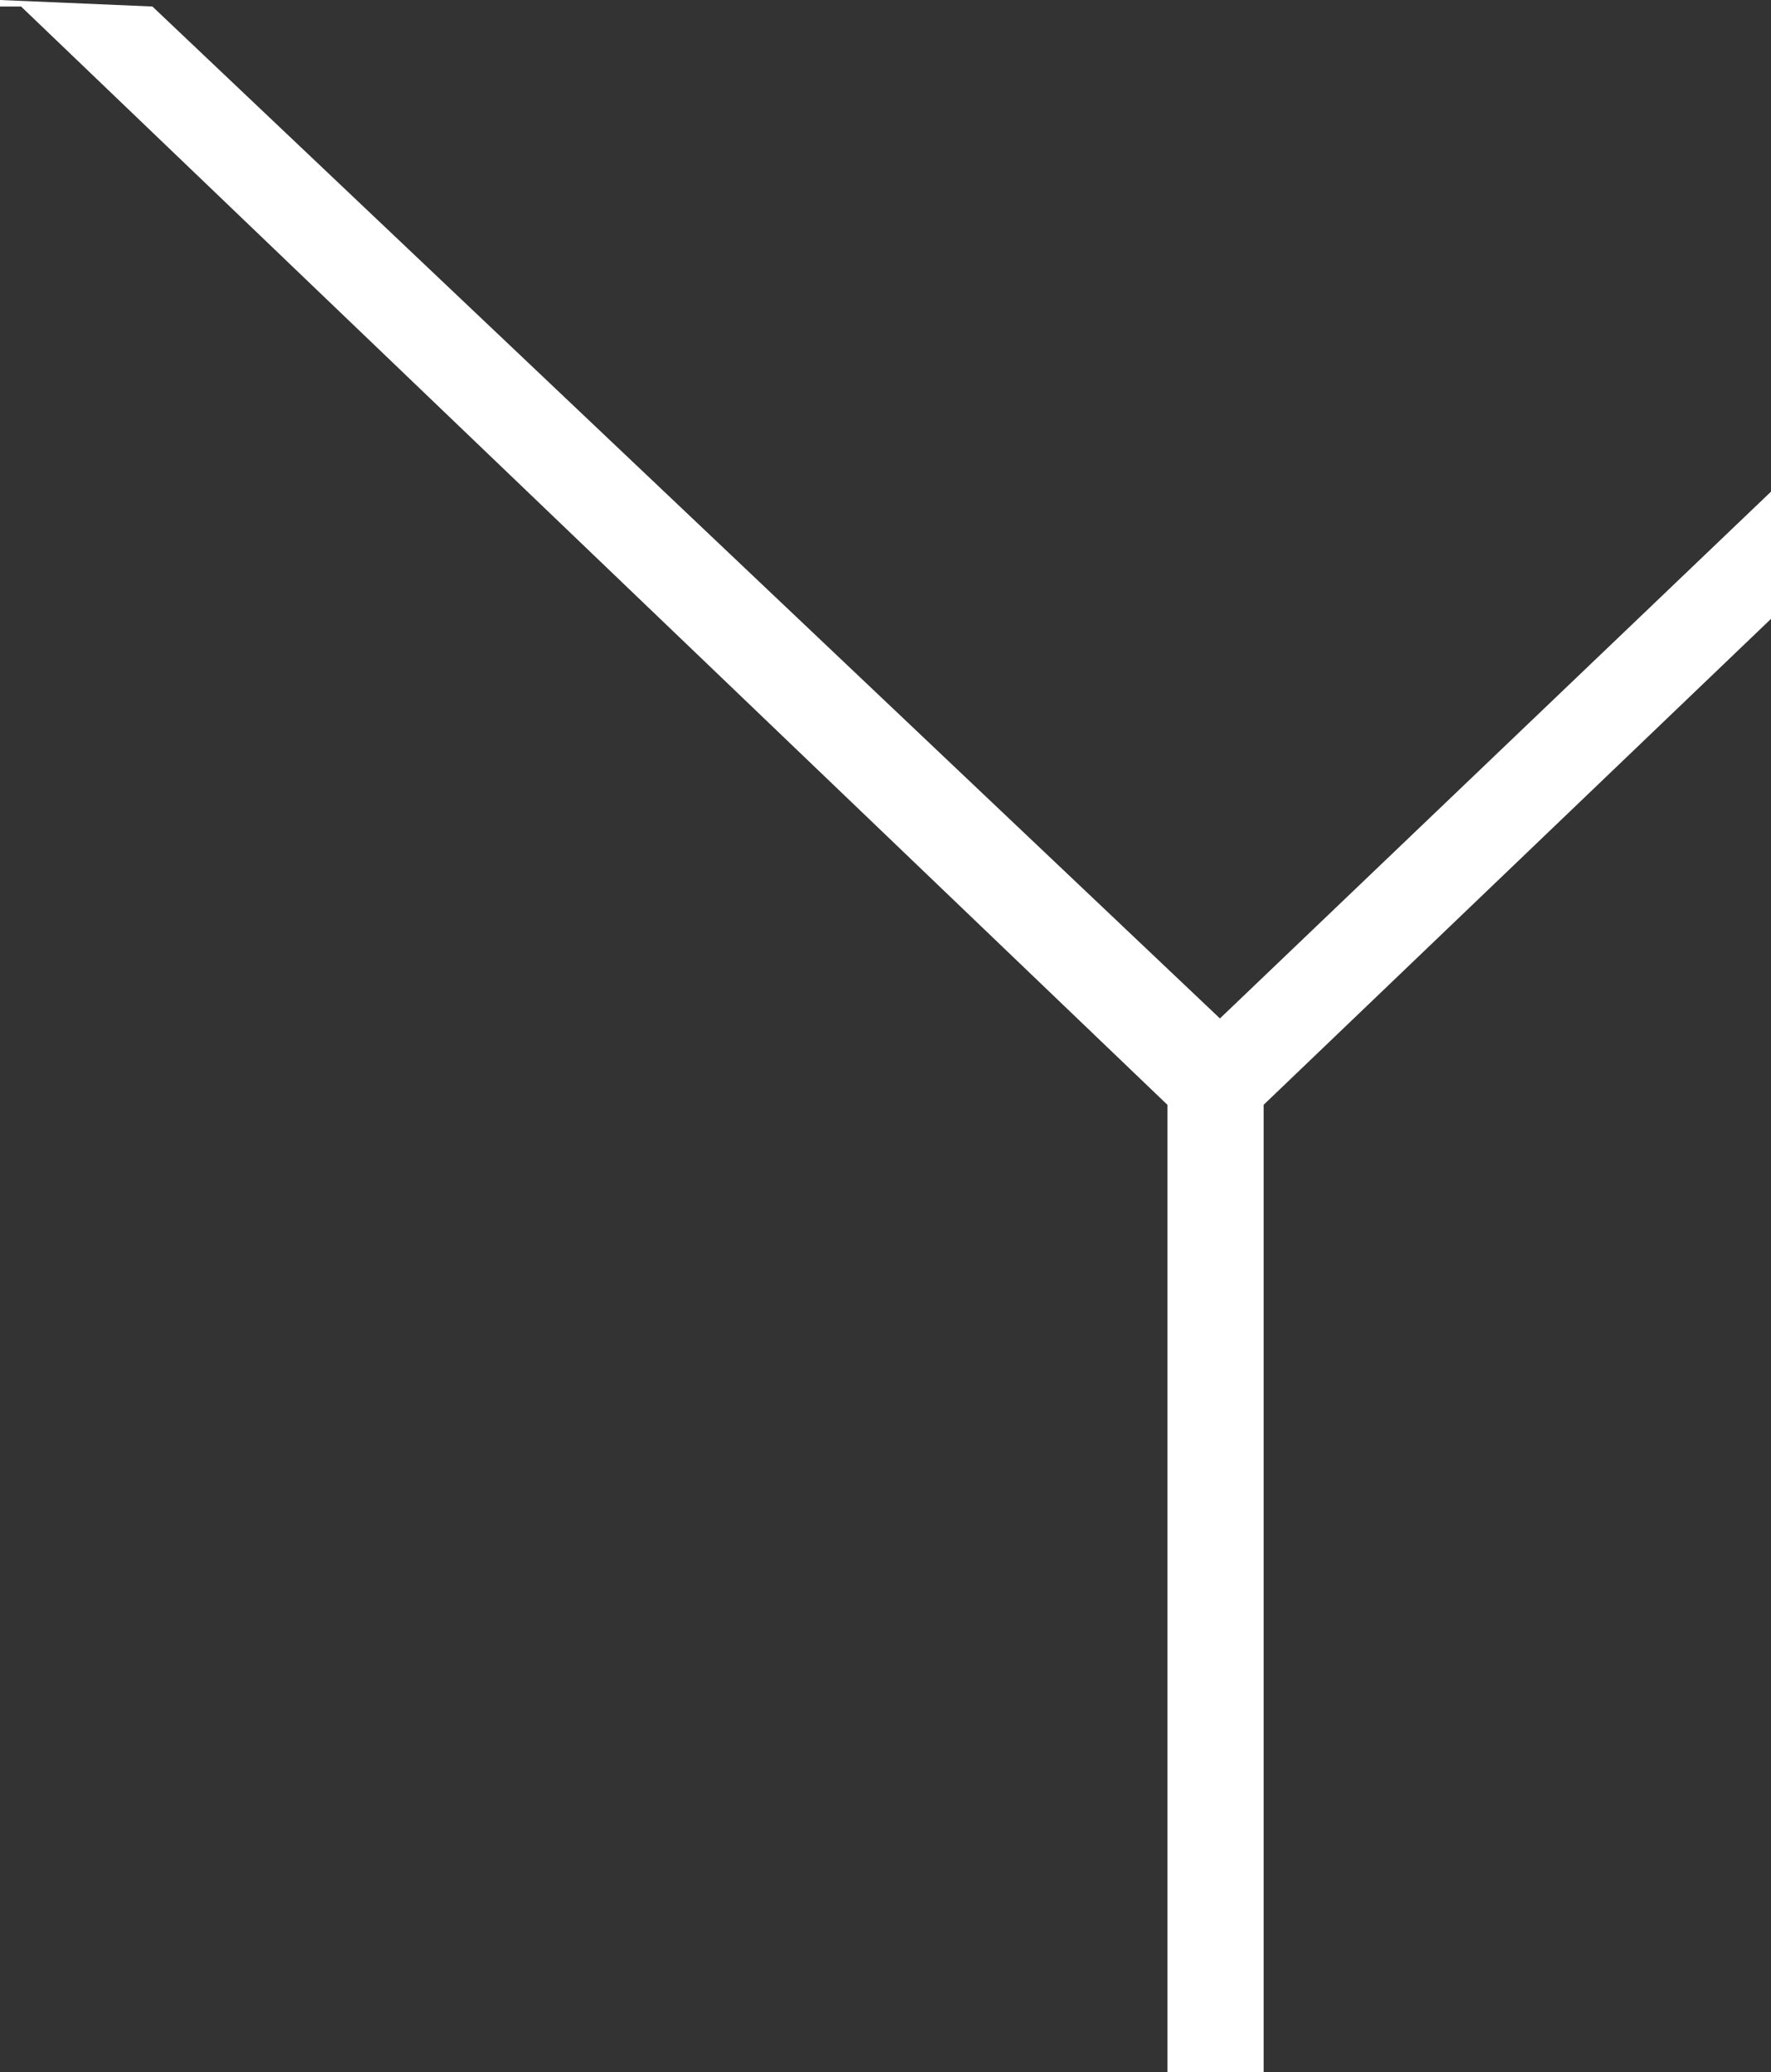 <?xml version="1.0" encoding="utf-8"?>
<!-- Generator: Adobe Illustrator 21.0.2, SVG Export Plug-In . SVG Version: 6.00 Build 0)  -->
<svg version="1.1" id="Camada_1" xmlns="http://www.w3.org/2000/svg" xmlns:xlink="http://www.w3.org/1999/xlink" x="0px" y="0px"
	 width="681px" height="796.5px" viewBox="0 0 681 796.5" style="enable-background:new 0 0 681 796.5;" xml:space="preserve">
<rect x="0" y="0" width="681" height="796.5" fill="#333333" stroke="none"/>
<style type="text/css">
	.st0{fill:#FFFFFF;}
</style>
<polyline class="st0" points="0,0 0,2.5 8.1,2.5 448.9,424.7 448.9,796.5 485.9,796.5 485.9,424.7 681,237.9 681,189 469.1,391.5 
	58.6,2.5 "/>
</svg>
